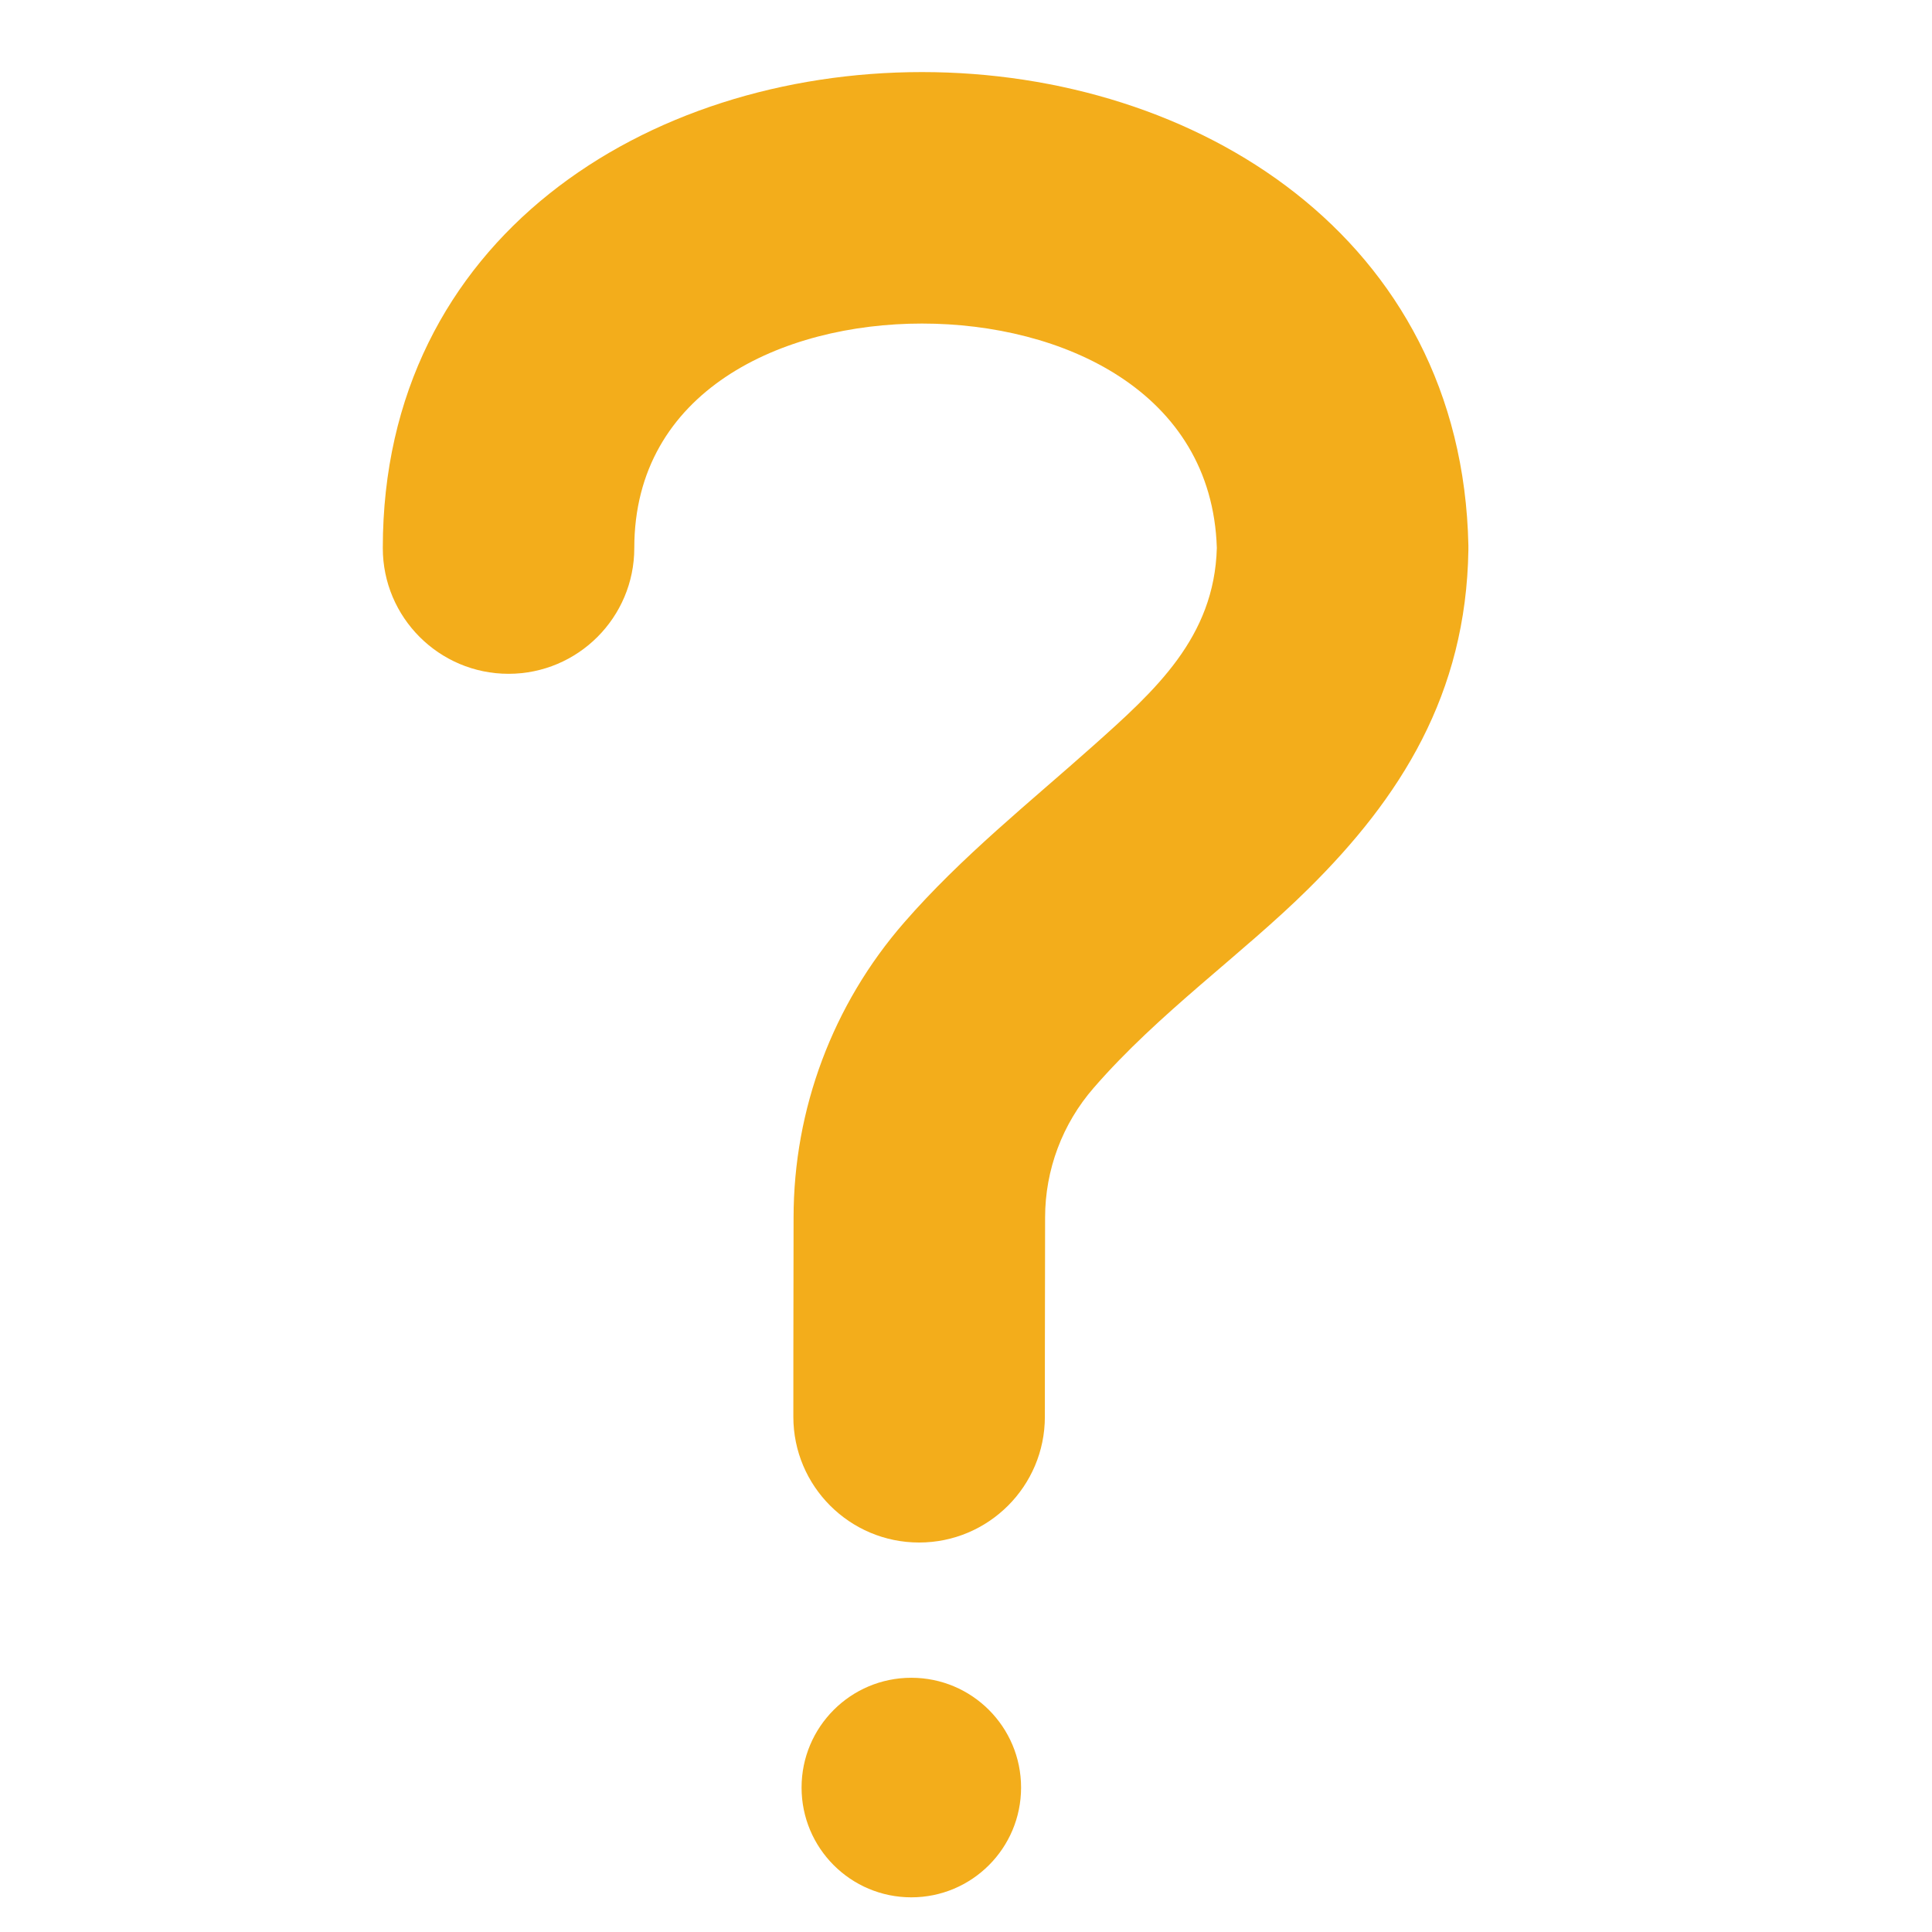 <?xml version="1.0" encoding="UTF-8" standalone="no"?>
<!DOCTYPE svg PUBLIC "-//W3C//DTD SVG 1.1//EN" "http://www.w3.org/Graphics/SVG/1.1/DTD/svg11.dtd">
<svg width="100%" height="100%" viewBox="0 0 64 64" version="1.1" xmlns="http://www.w3.org/2000/svg" xmlns:xlink="http://www.w3.org/1999/xlink" xml:space="preserve" xmlns:serif="http://www.serif.com/" style="fill-rule:evenodd;clip-rule:evenodd;stroke-linejoin:round;stroke-miterlimit:2;">
    <g transform="matrix(1,0,0,1,-1923.275,-2169.853)">
        <g id="faqs" transform="matrix(1.047,0,0,1.839,1923.275,2169.853)">
            <rect x="0" y="0" width="61.105" height="34.793" style="fill:none;"/>
            <g transform="matrix(0.91,0,0,0.518,-1750.22,-1123.403)">
                <path d="M1945.372,2187.79C1945.372,2190.203 1943.413,2192.163 1941,2192.163C1938.587,2192.163 1936.628,2190.203 1936.628,2187.79C1936.628,2177.011 1945.807,2171.238 1955.375,2171.238C1964.896,2171.239 1974.151,2176.978 1974.372,2187.7L1974.372,2187.857C1974.295,2192.876 1972.011,2196.47 1968.81,2199.638C1966.496,2201.928 1963.615,2203.946 1961.352,2206.553L1961.346,2206.56C1960.256,2207.81 1959.655,2209.413 1959.655,2211.072L1959.655,2211.085C1959.647,2214.019 1959.647,2218 1959.647,2218C1959.647,2220.413 1957.688,2222.372 1955.275,2222.372C1952.861,2222.372 1950.902,2220.413 1950.902,2218C1950.902,2218 1950.902,2214.004 1950.91,2211.072C1950.91,2207.301 1952.275,2203.658 1954.752,2200.815C1956.744,2198.523 1959.142,2196.615 1961.331,2194.662C1963.471,2192.752 1965.543,2190.904 1965.626,2187.784C1965.454,2182.331 1960.248,2179.983 1955.375,2179.983C1950.52,2179.983 1945.372,2182.321 1945.372,2187.79Z" style="fill:rgb(243,173,27);"/>
            </g>
            <g transform="matrix(1.389,0,0,0.791,-2687.356,-1728.962)">
                <circle cx="1955.5" cy="2226.5" r="2.5" style="fill:rgb(243,173,27);"/>
            </g>
        </g>
    </g>
</svg>
